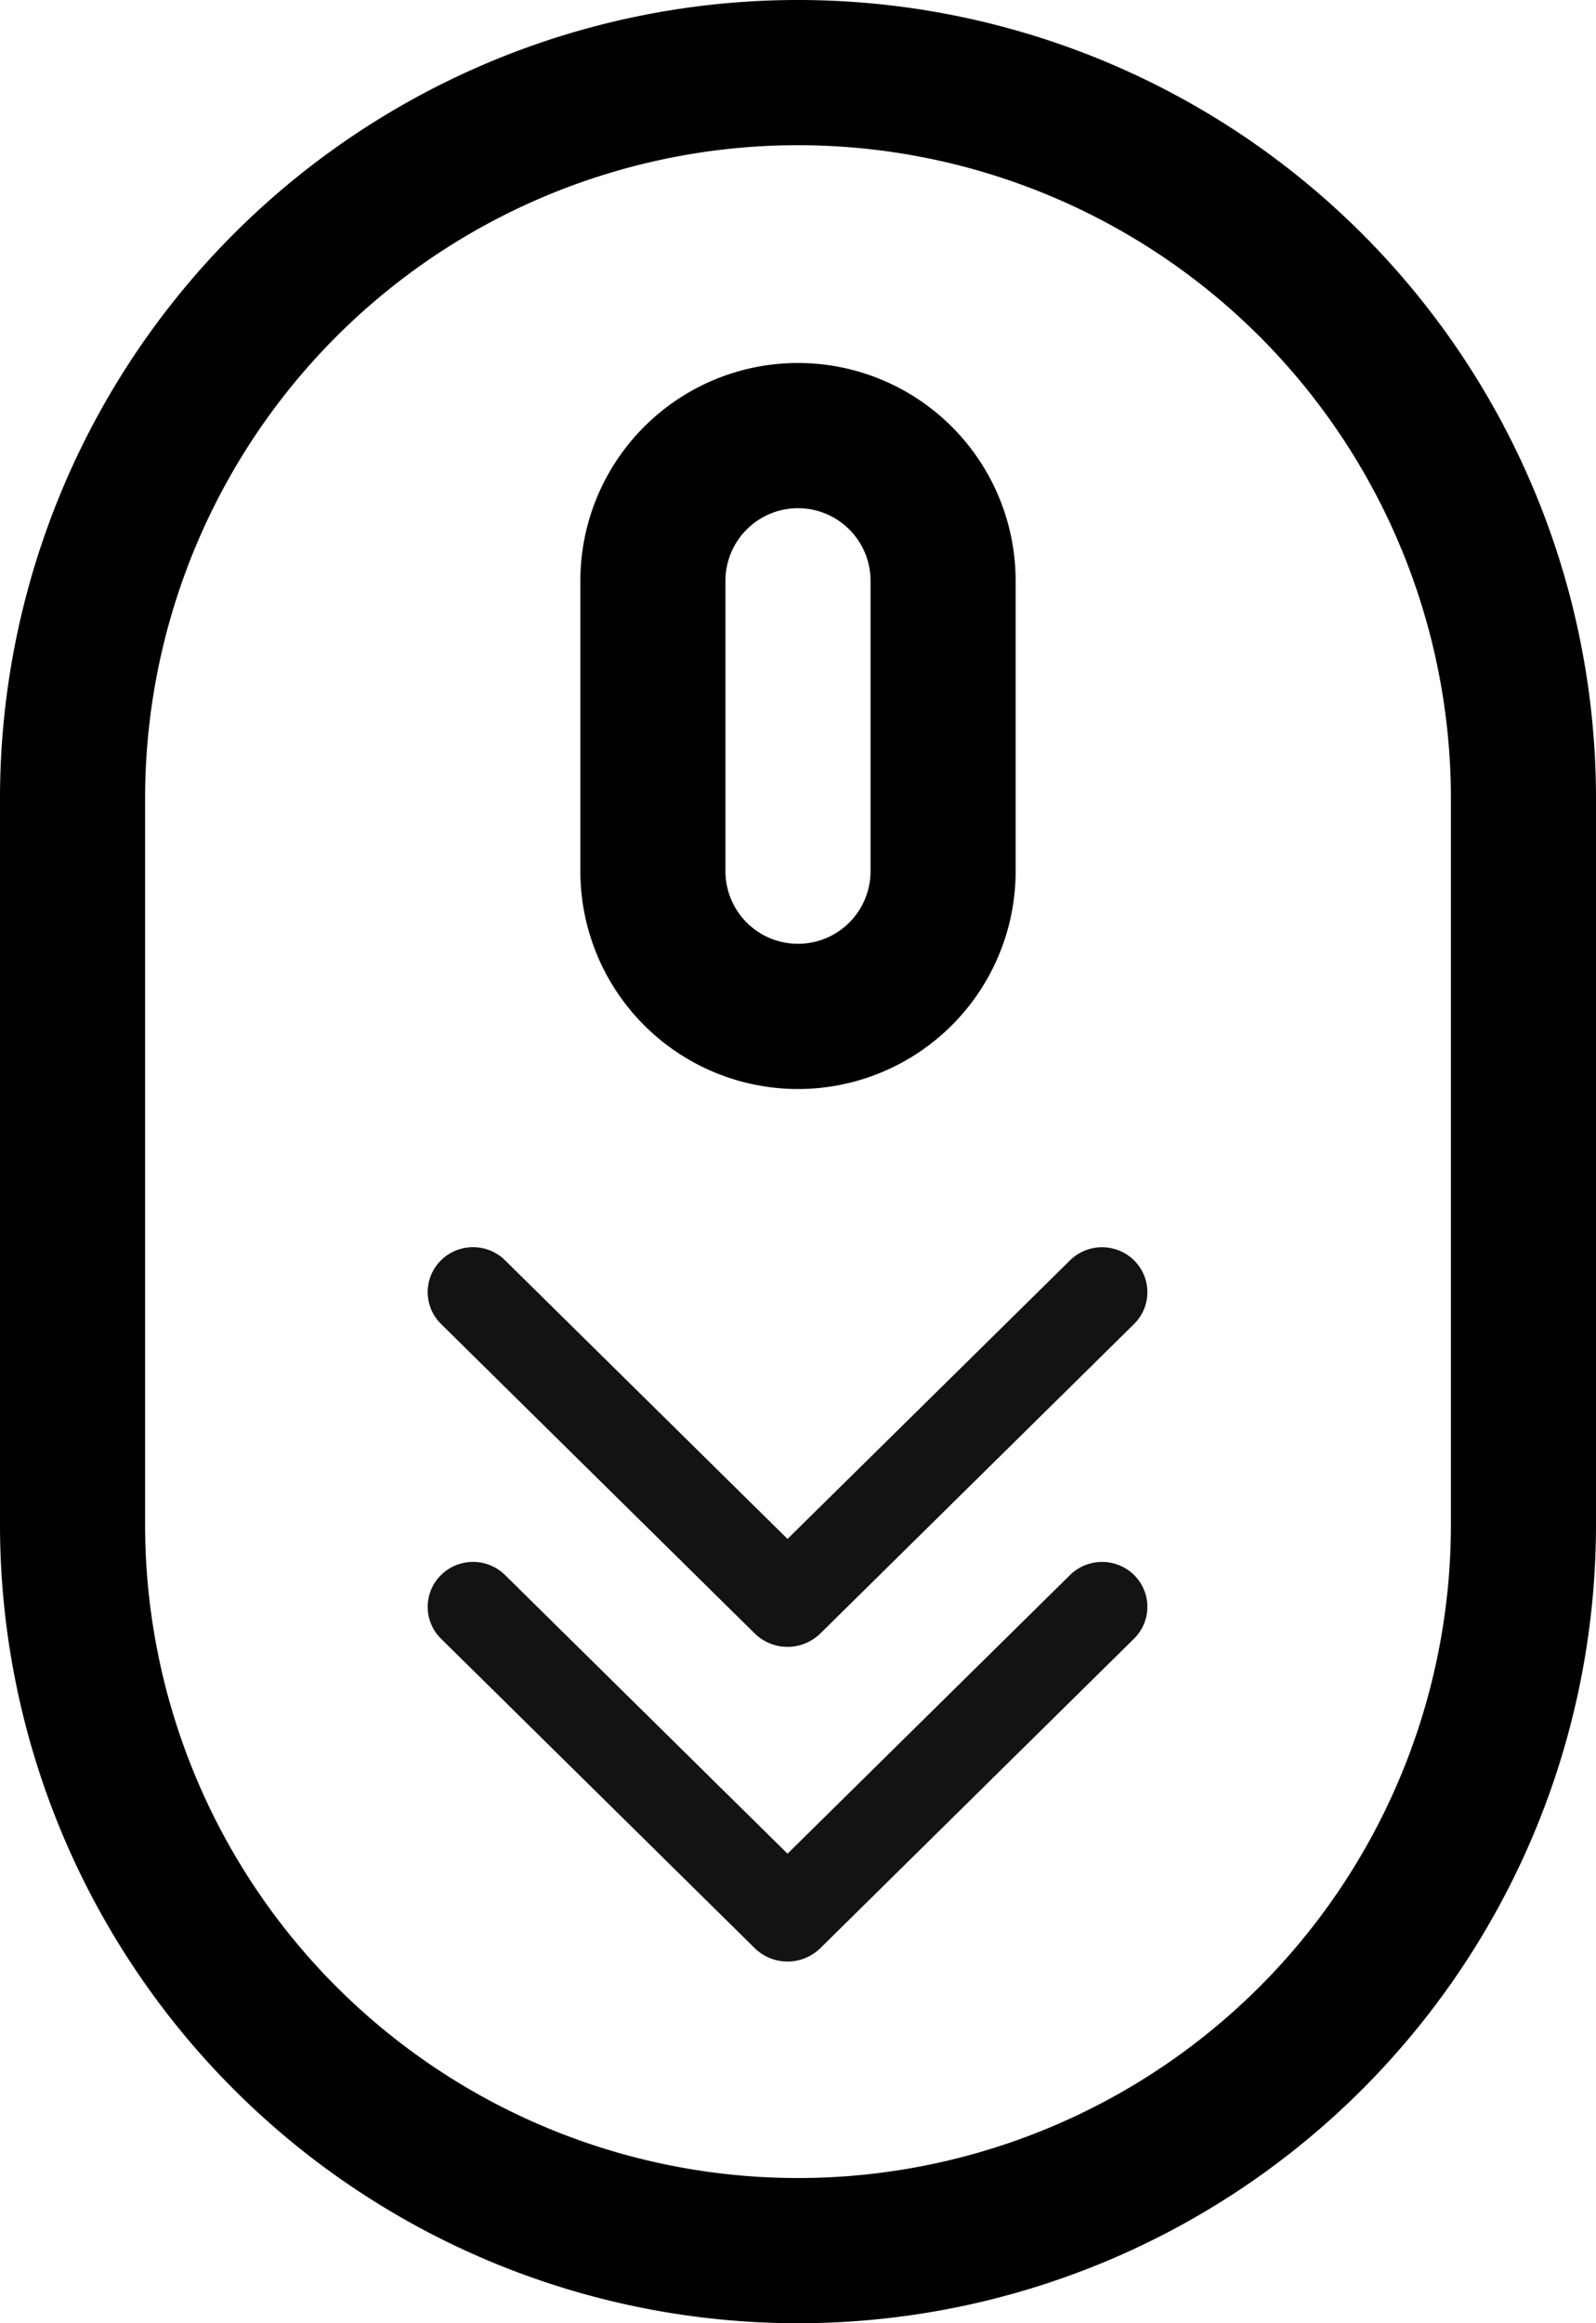 <svg id="Layer_1" data-name="Layer 1" xmlns="http://www.w3.org/2000/svg" viewBox="0 0 88 128">
  <defs>
    <style>
      .cls-1 {
        fill: #121313;
      }
    </style>
  </defs>
  <title>e6a14aea-a35e-4352-87ec-ea59245c2481</title>
  <path d="M44,20A12,12,0,0,0,32,32V48a12,12,0,0,0,24,0V32A12,12,0,0,0,44,20Zm4,28a4,4,0,0,1-8,0V32a4,4,0,0,1,8,0Z"/>
  <path d="M44,0A44,44,0,0,0,0,44V84a44,44,0,0,0,88,0V44A44,44,0,0,0,44,0ZM80,84A36,36,0,0,1,8,84V44a36,36,0,0,1,72,0Z"/>
  <g id="Double_Chevron_Down" data-name="Double Chevron Down">
    <path class="cls-1" d="M58.993,86.783,43.422,102.131,27.851,86.781a2.517,2.517,0,0,0-3.538,0,2.461,2.461,0,0,0,0,3.5l17.34,17.092a2.592,2.592,0,0,0,3.54,0l17.34-17.095a2.461,2.461,0,0,0,0-3.5A2.524,2.524,0,0,0,58.993,86.783Z"/>
    <path class="cls-1" d="M41.653,90.036a2.592,2.592,0,0,0,3.54,0l17.34-17.092a2.461,2.461,0,0,0,0-3.5,2.517,2.517,0,0,0-3.538,0L43.422,84.789,27.851,69.44a2.517,2.517,0,0,0-3.538,0,2.461,2.461,0,0,0,0,3.5Z"/>
  </g>
</svg>
